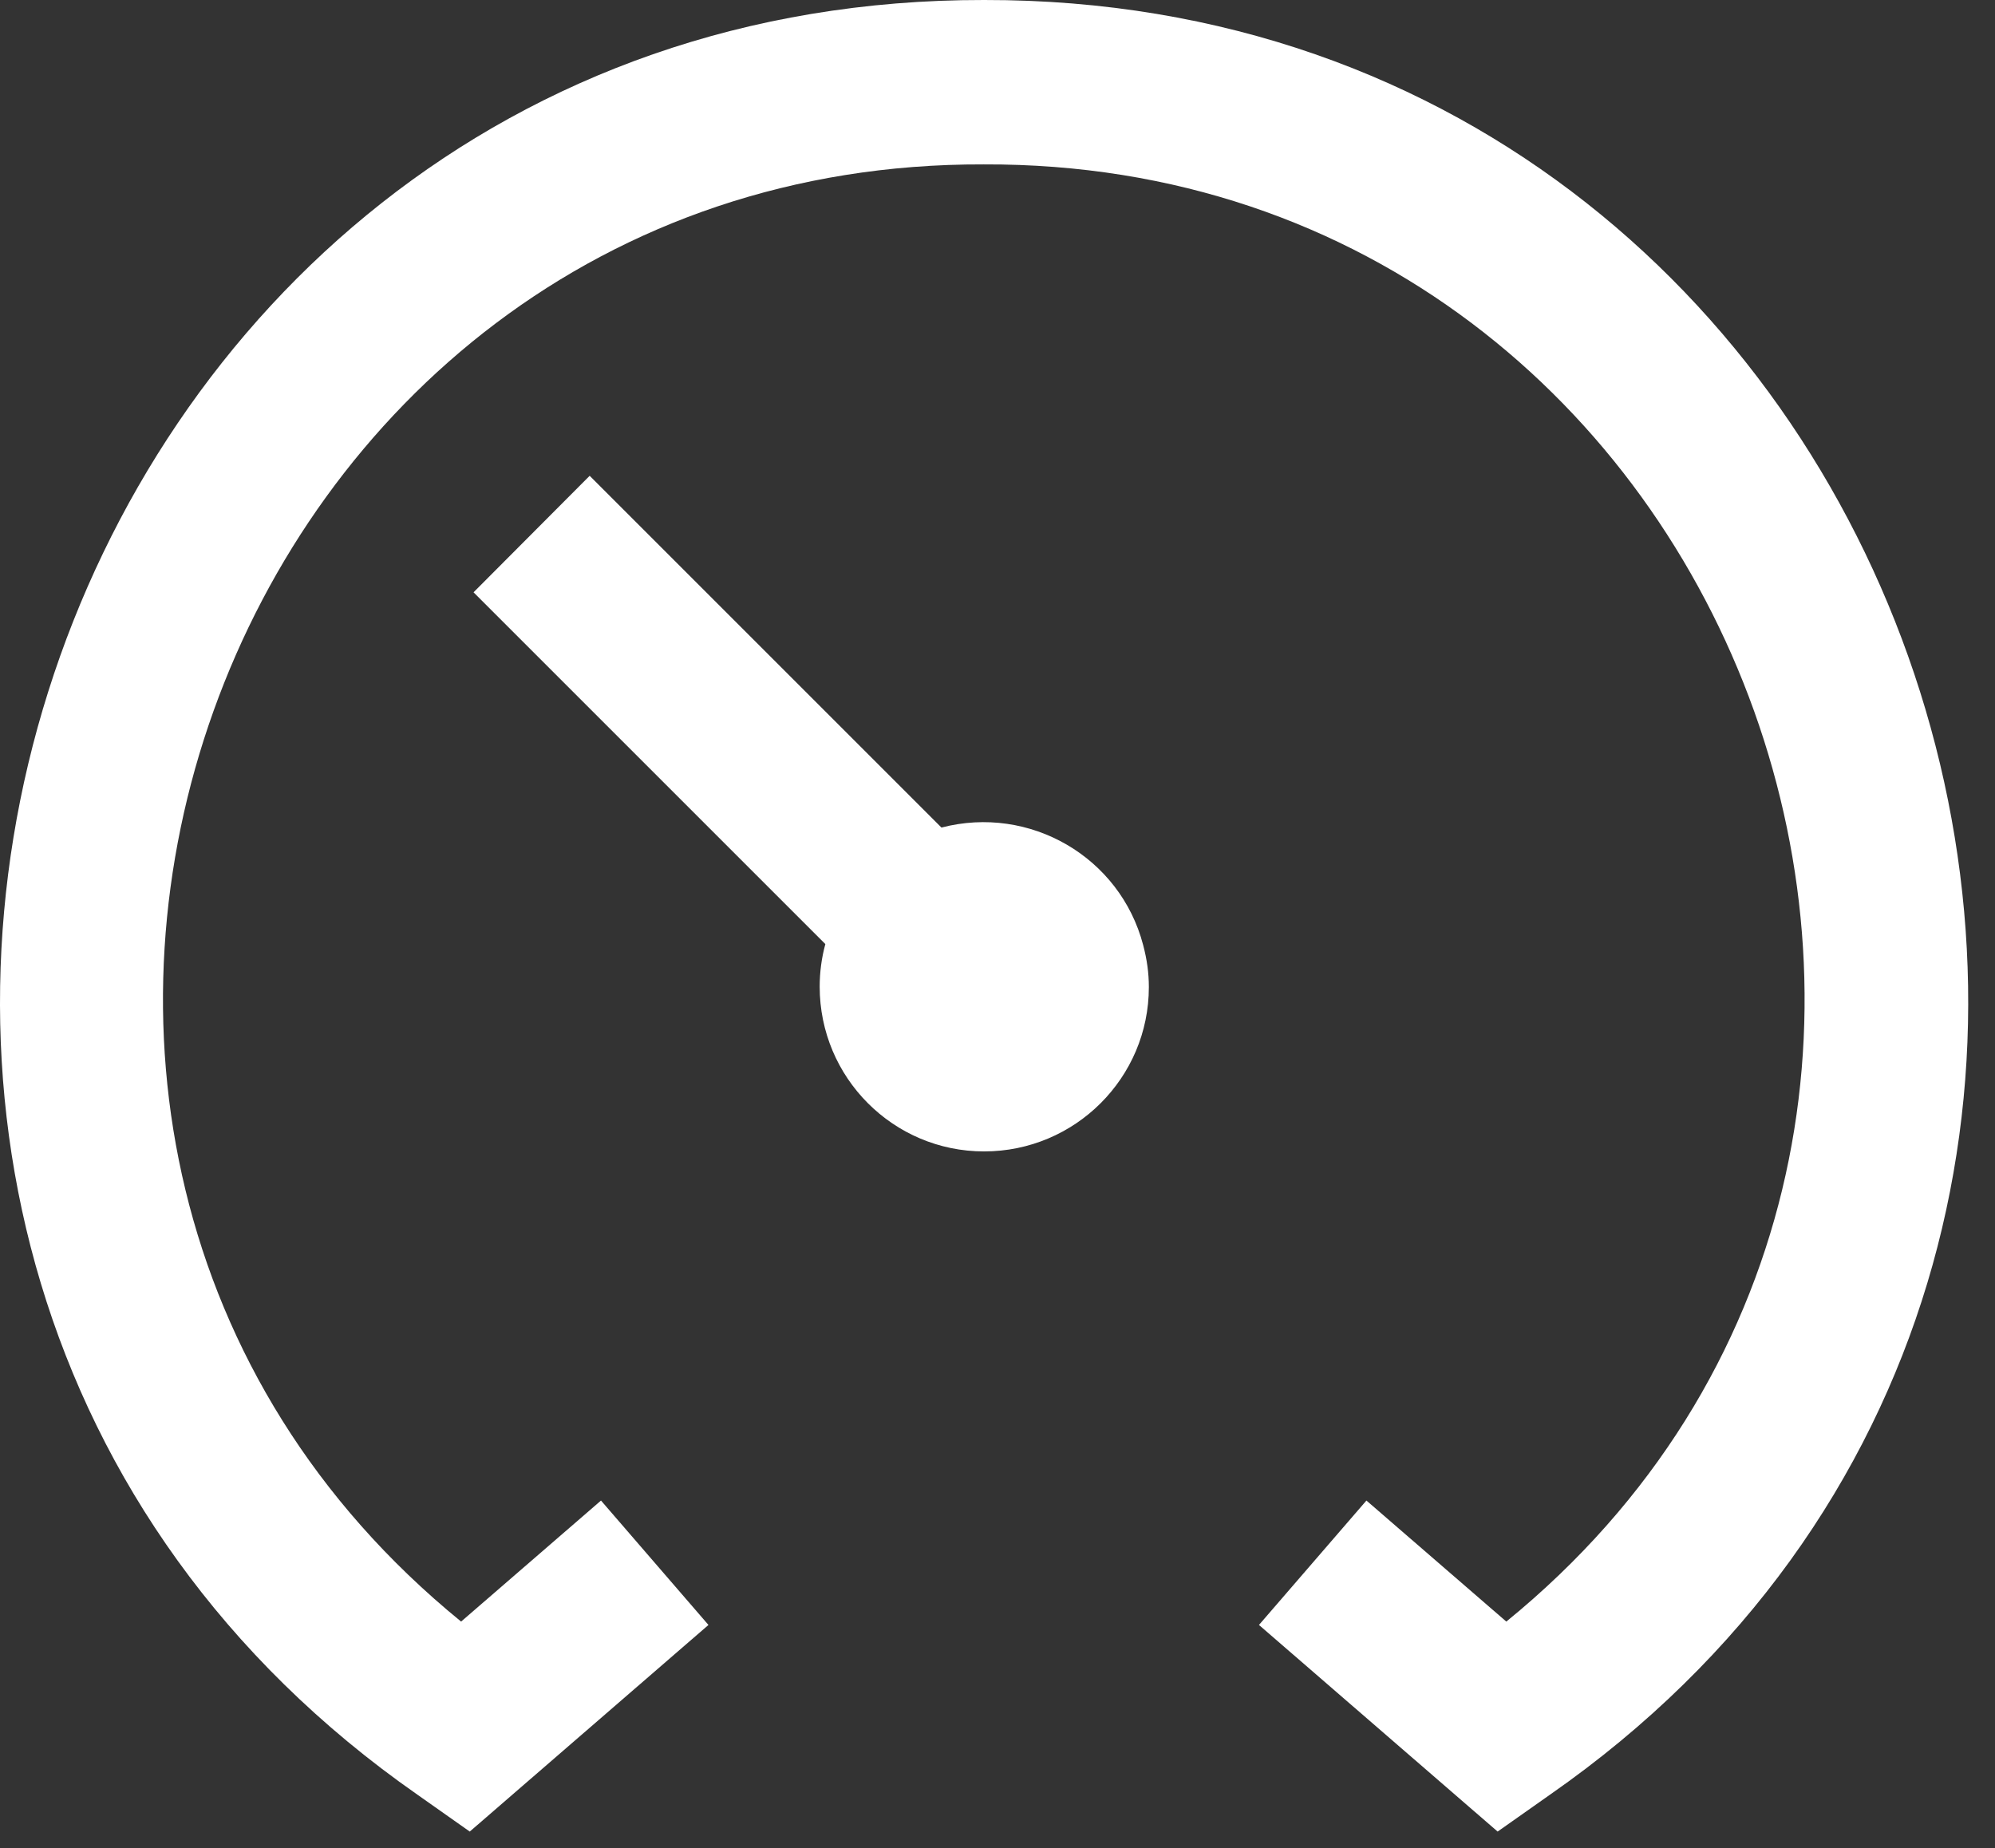 <svg width="68" height="63" viewBox="0 0 68 63" fill="none" xmlns="http://www.w3.org/2000/svg">
<rect x="0" y="0" width="68" height="63" fill="#333333" stroke="none"/>
<path d="M33.543 4.65098e-05C0.937 -0.051 -12.48 42.54 14.226 61.176L16.012 62.435L24.148 55.392L20.485 51.151L15.717 55.277C-4.461 38.826 7.453 5.514 33.53 5.604C59.607 5.501 71.533 38.826 51.343 55.277L46.575 51.151L42.912 55.392L51.047 62.435L52.834 61.176C79.592 42.528 66.135 -0.051 33.543 4.65098e-05ZM39.159 33.647C39.159 36.744 36.64 39.25 33.543 39.25C30.445 39.25 27.939 36.731 27.939 33.634C27.939 33.145 28.003 32.657 28.132 32.182L16.141 20.191L20.099 16.219L32.09 28.21C35.098 27.426 38.182 29.213 38.966 32.22C39.095 32.709 39.159 33.171 39.159 33.647Z" fill="white"/>
</svg>

